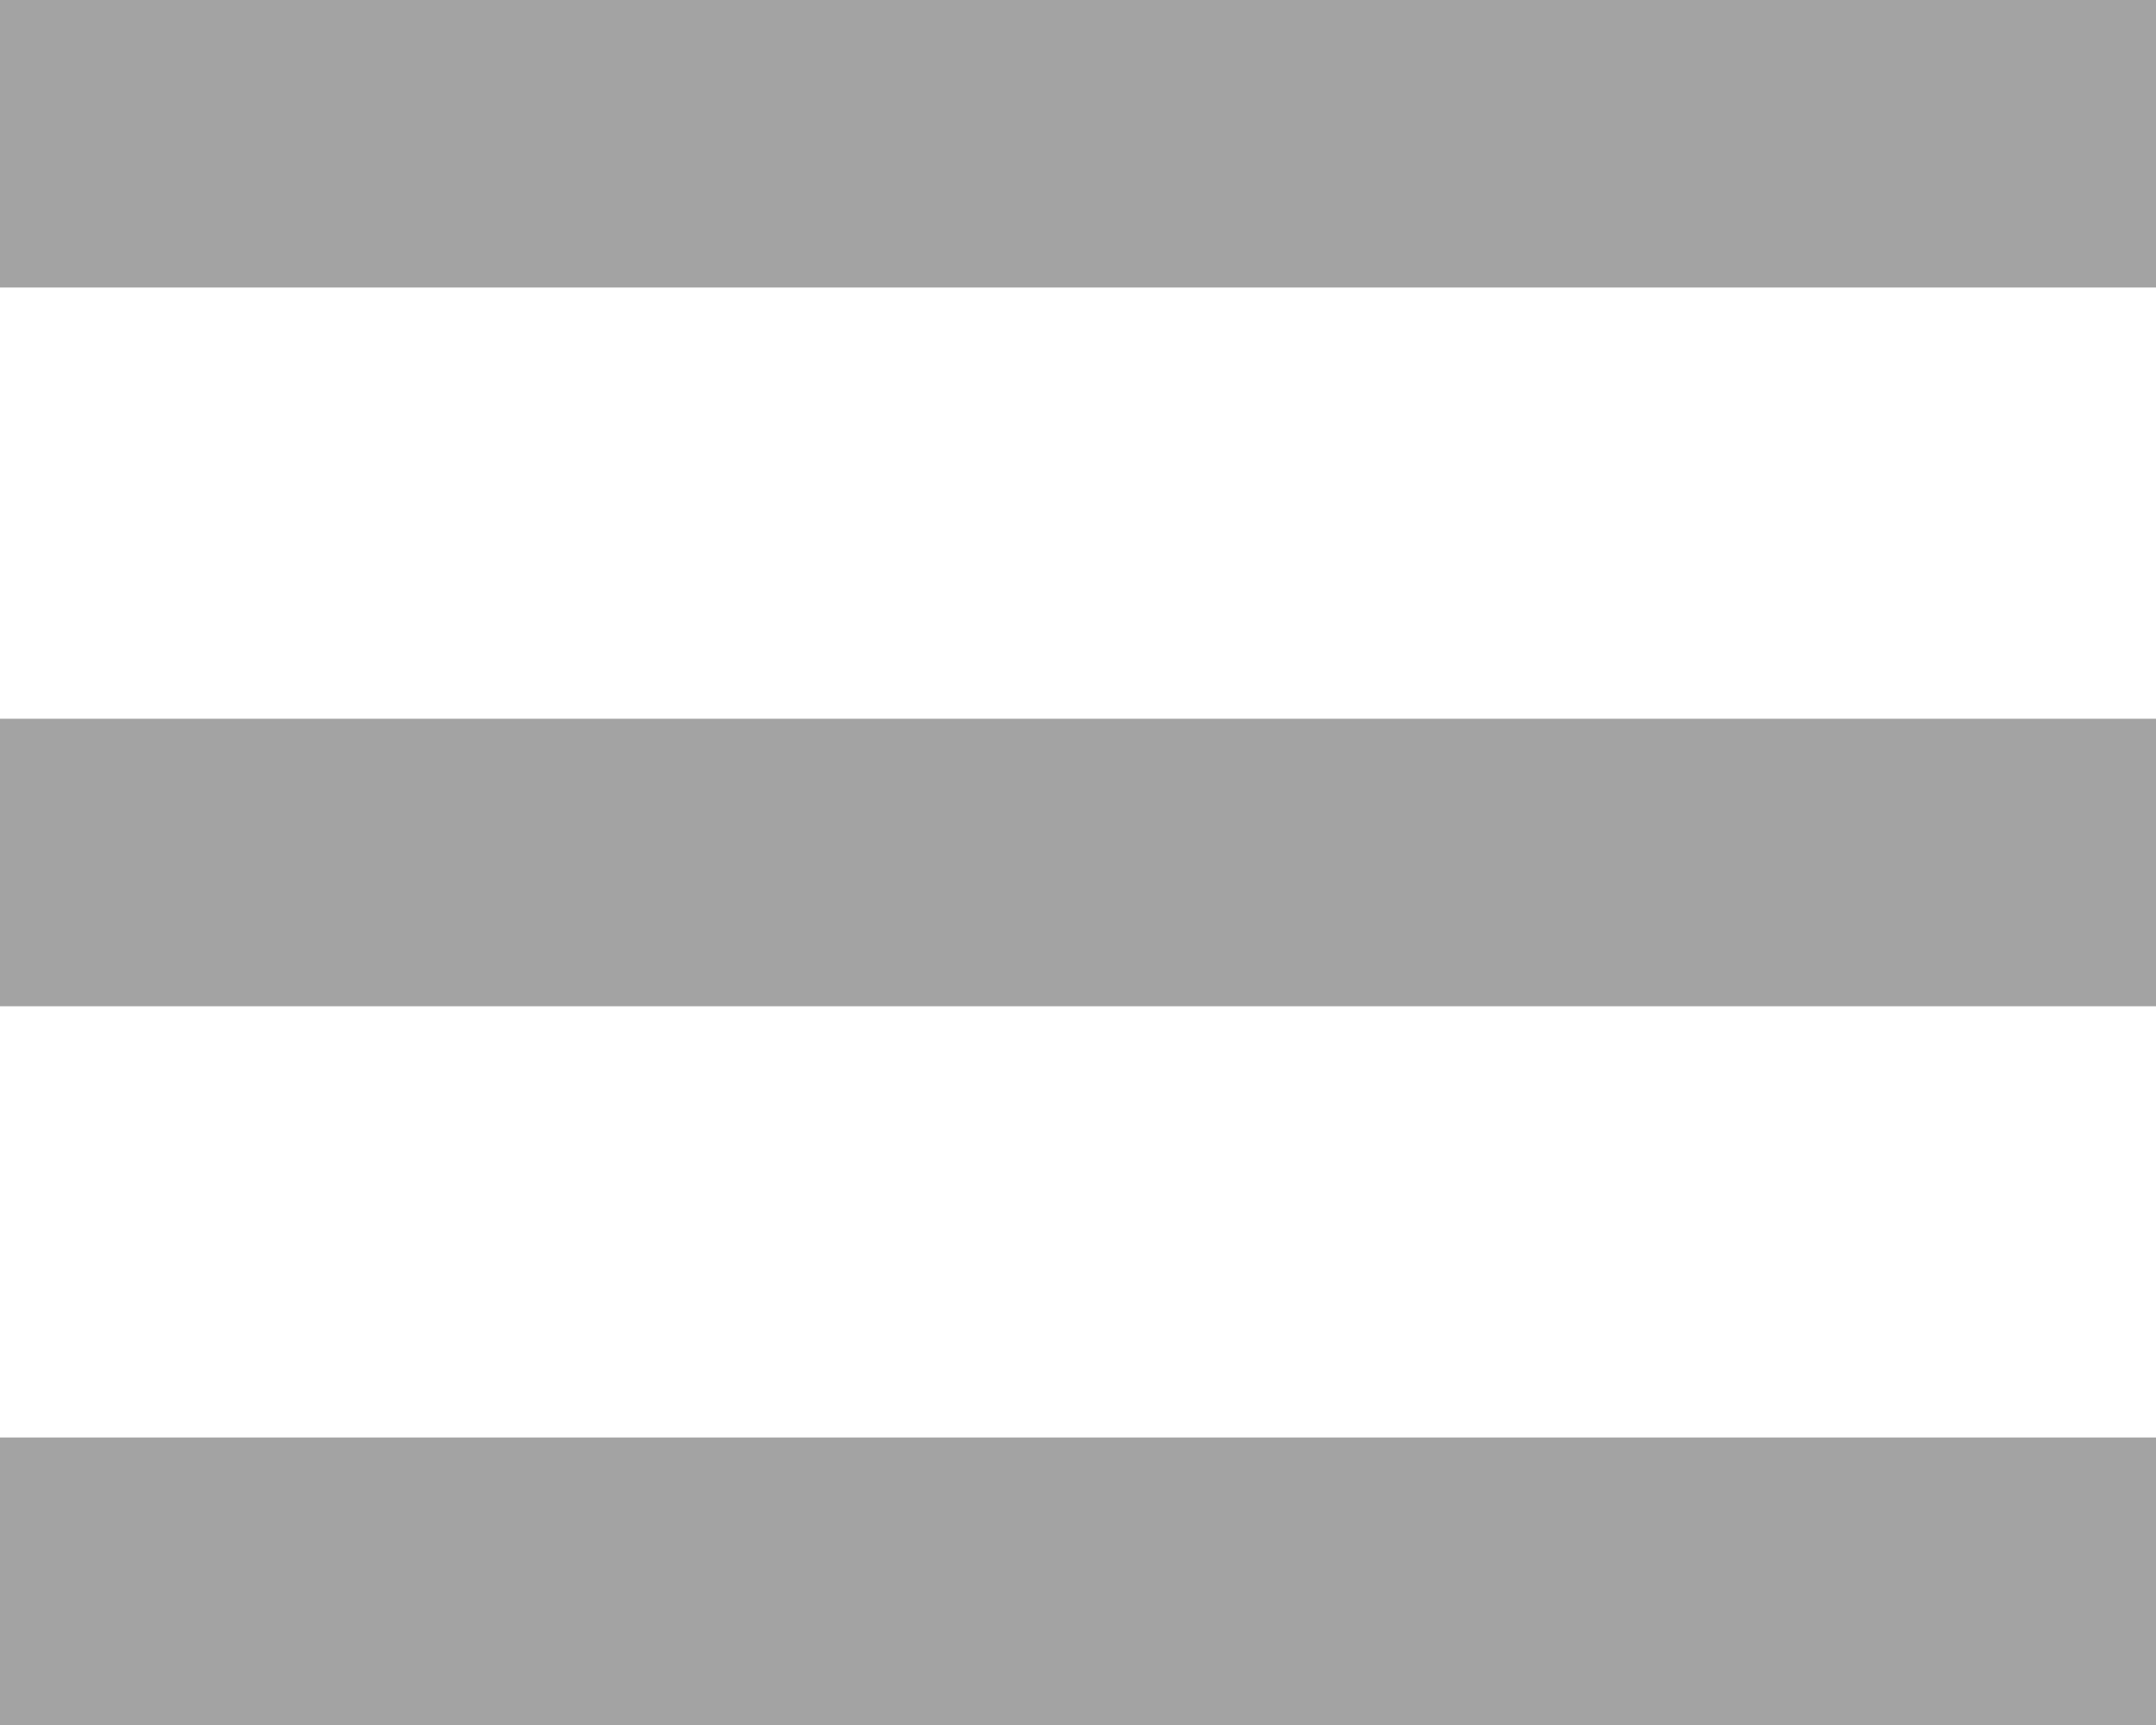 <?xml version="1.0" encoding="UTF-8"?>
<svg width="15px" height="12px" viewBox="0 0 15 12" version="1.1" xmlns="http://www.w3.org/2000/svg" xmlns:xlink="http://www.w3.org/1999/xlink">
    <!-- Generator: Sketch 62 (91390) - https://sketch.com -->
    <title>形状结合</title>
    <desc>Created with Sketch.</desc>
    <g id="页面-1" stroke="none" stroke-width="1" fill="none" fill-rule="evenodd" opacity="0.6">
        <g id="首页" transform="translate(-160, -186)" fill="#666666">
            <g id="顶部一大块" transform="translate(0, 167)">
                <g id="顶部一大块左" transform="translate(125, 0)">
                    <g id="数据分类" transform="translate(35, 13)">
                        <path d="M15,16 L15,18 L0,18 L0,16 L15,16 Z M15,11 L15,13 L0,13 L0,11 L15,11 Z M15,6 L15,8 L0,8 L0,6 L15,6 Z" id="形状结合"></path>
                    </g>
                </g>
            </g>
        </g>
    </g>
</svg>